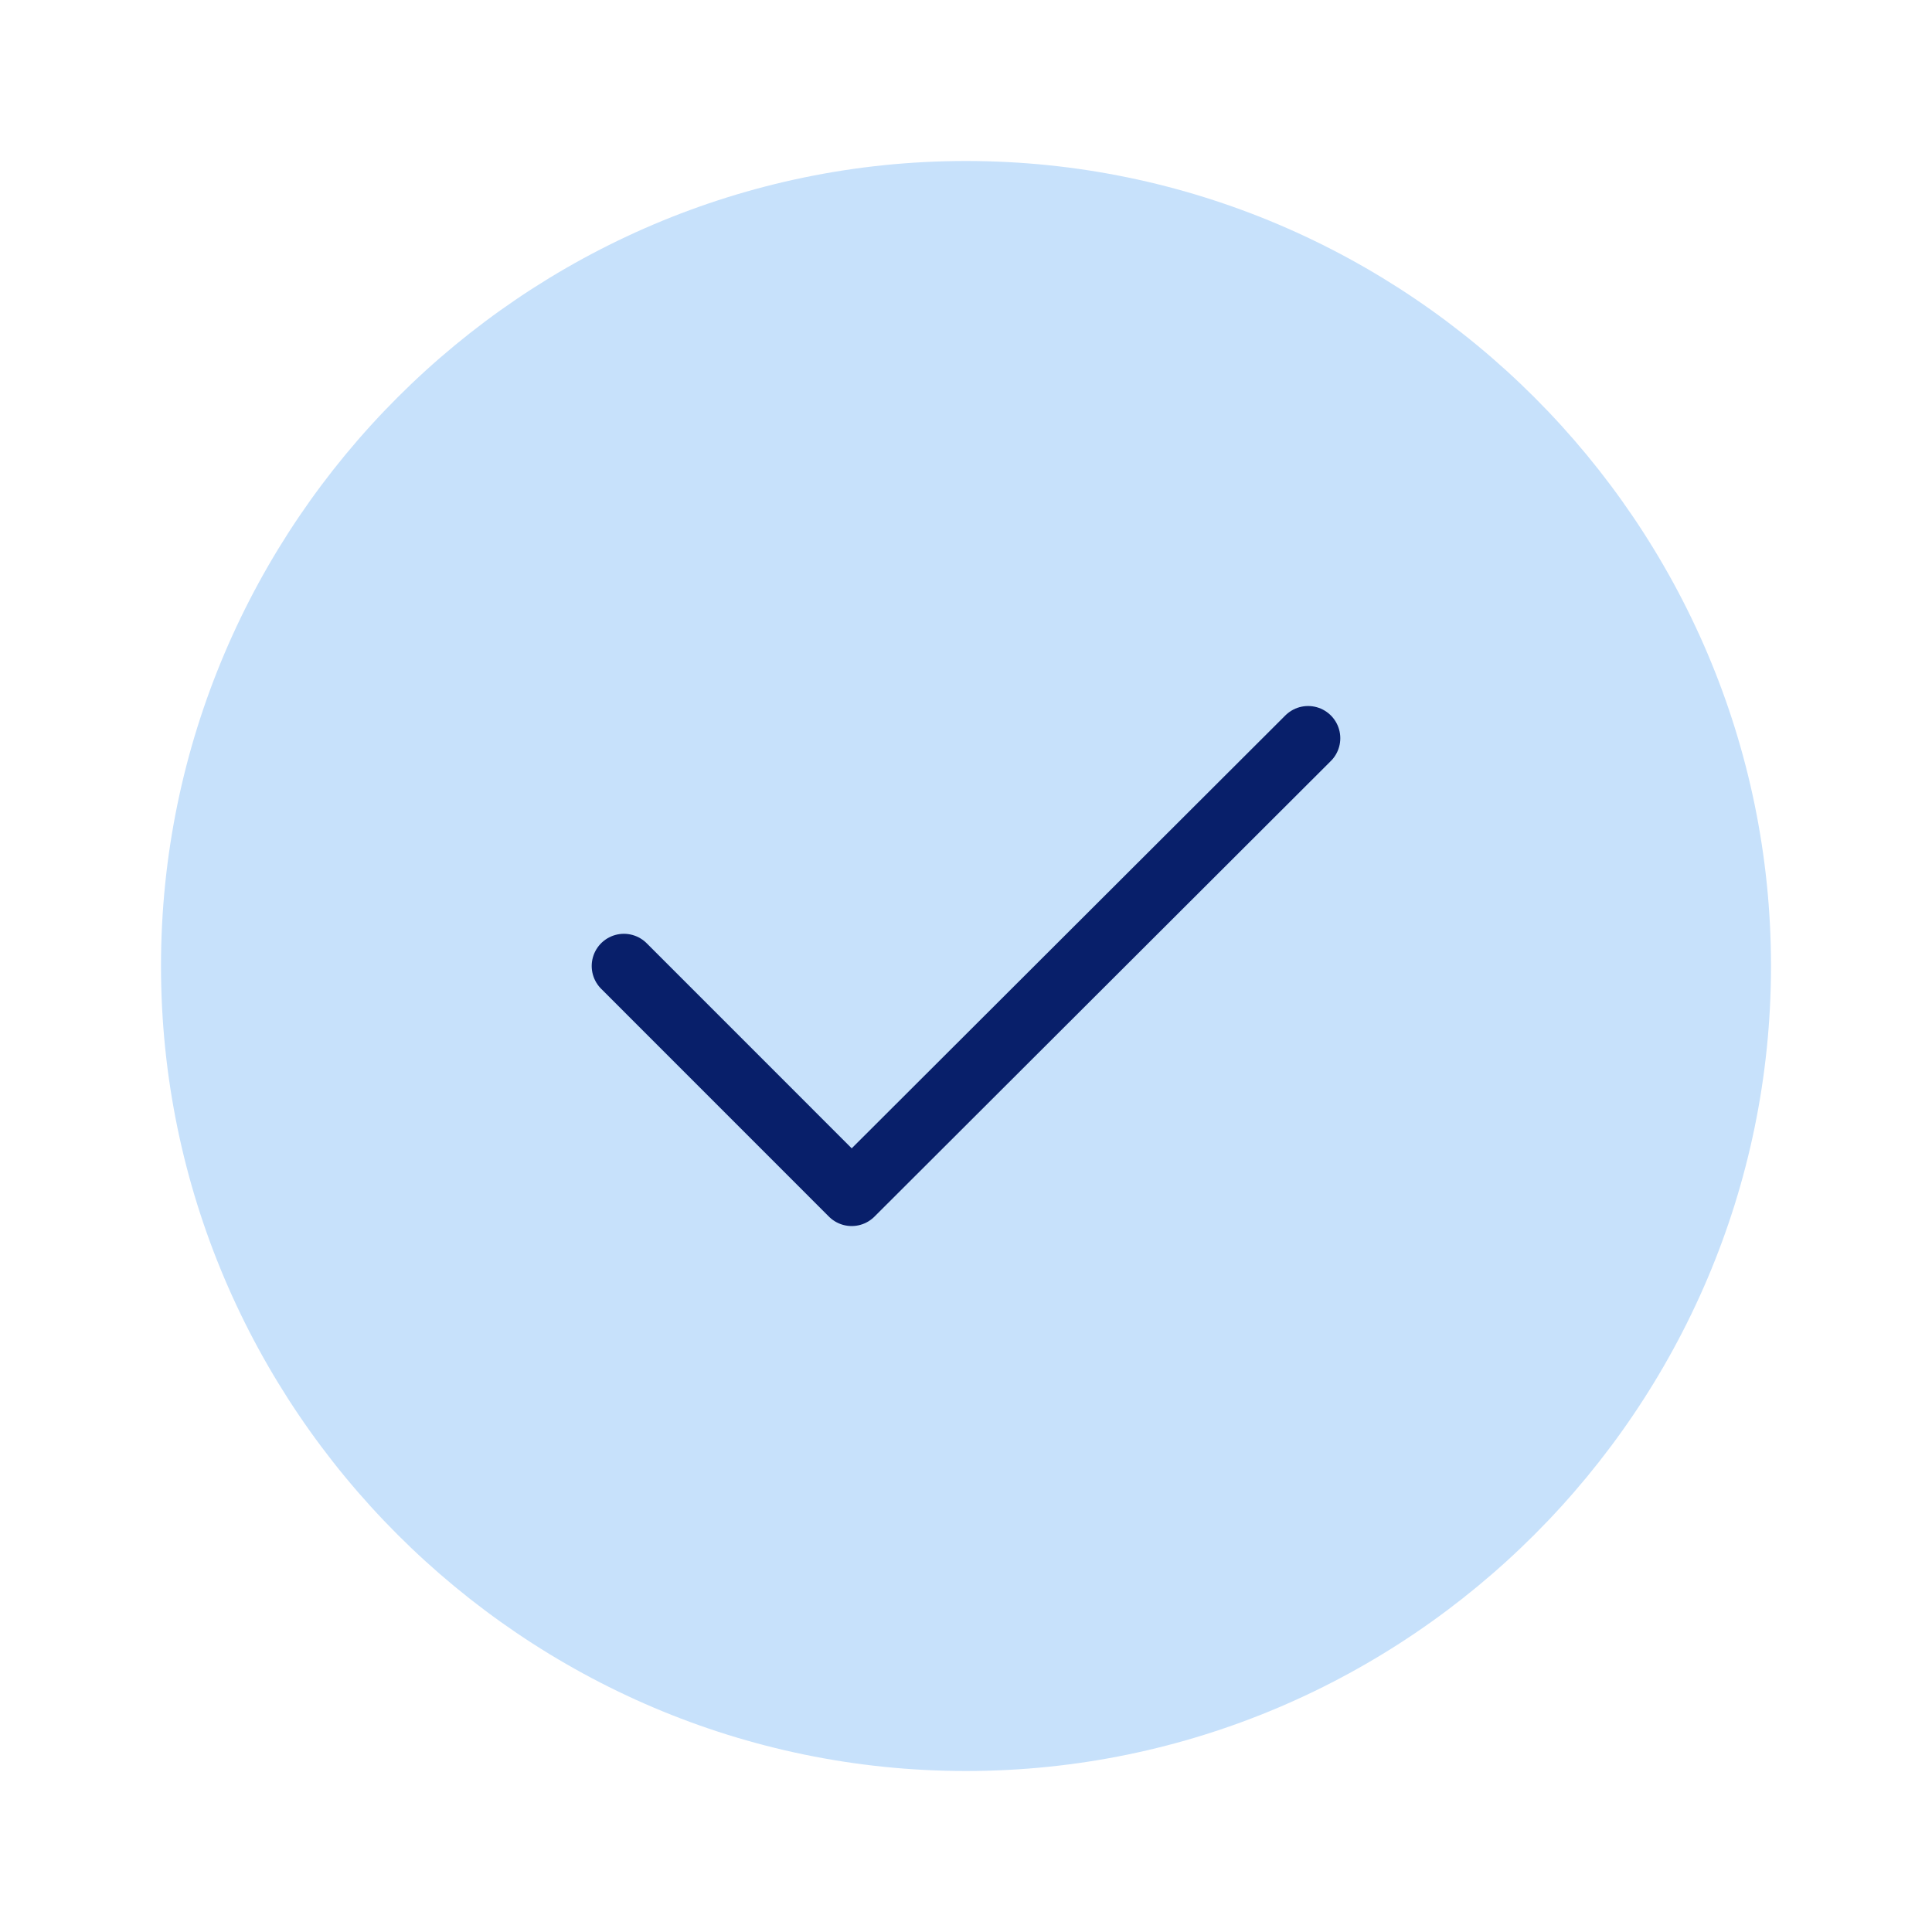 <svg width="30" height="30" viewBox="0 0 30 30" fill="none" xmlns="http://www.w3.org/2000/svg">
<path d="M15 27.5C21.875 27.5 27.5 21.875 27.5 15C27.5 8.125 21.875 2.5 15 2.5C8.125 2.5 2.5 8.125 2.5 15C2.5 21.875 8.125 27.5 15 27.5Z" fill="#C7E1FB"/>
<path d="M9.688 15L13.225 18.538L20.312 11.463" stroke="#081F6A" stroke-linecap="round" stroke-linejoin="round"/>
</svg>
